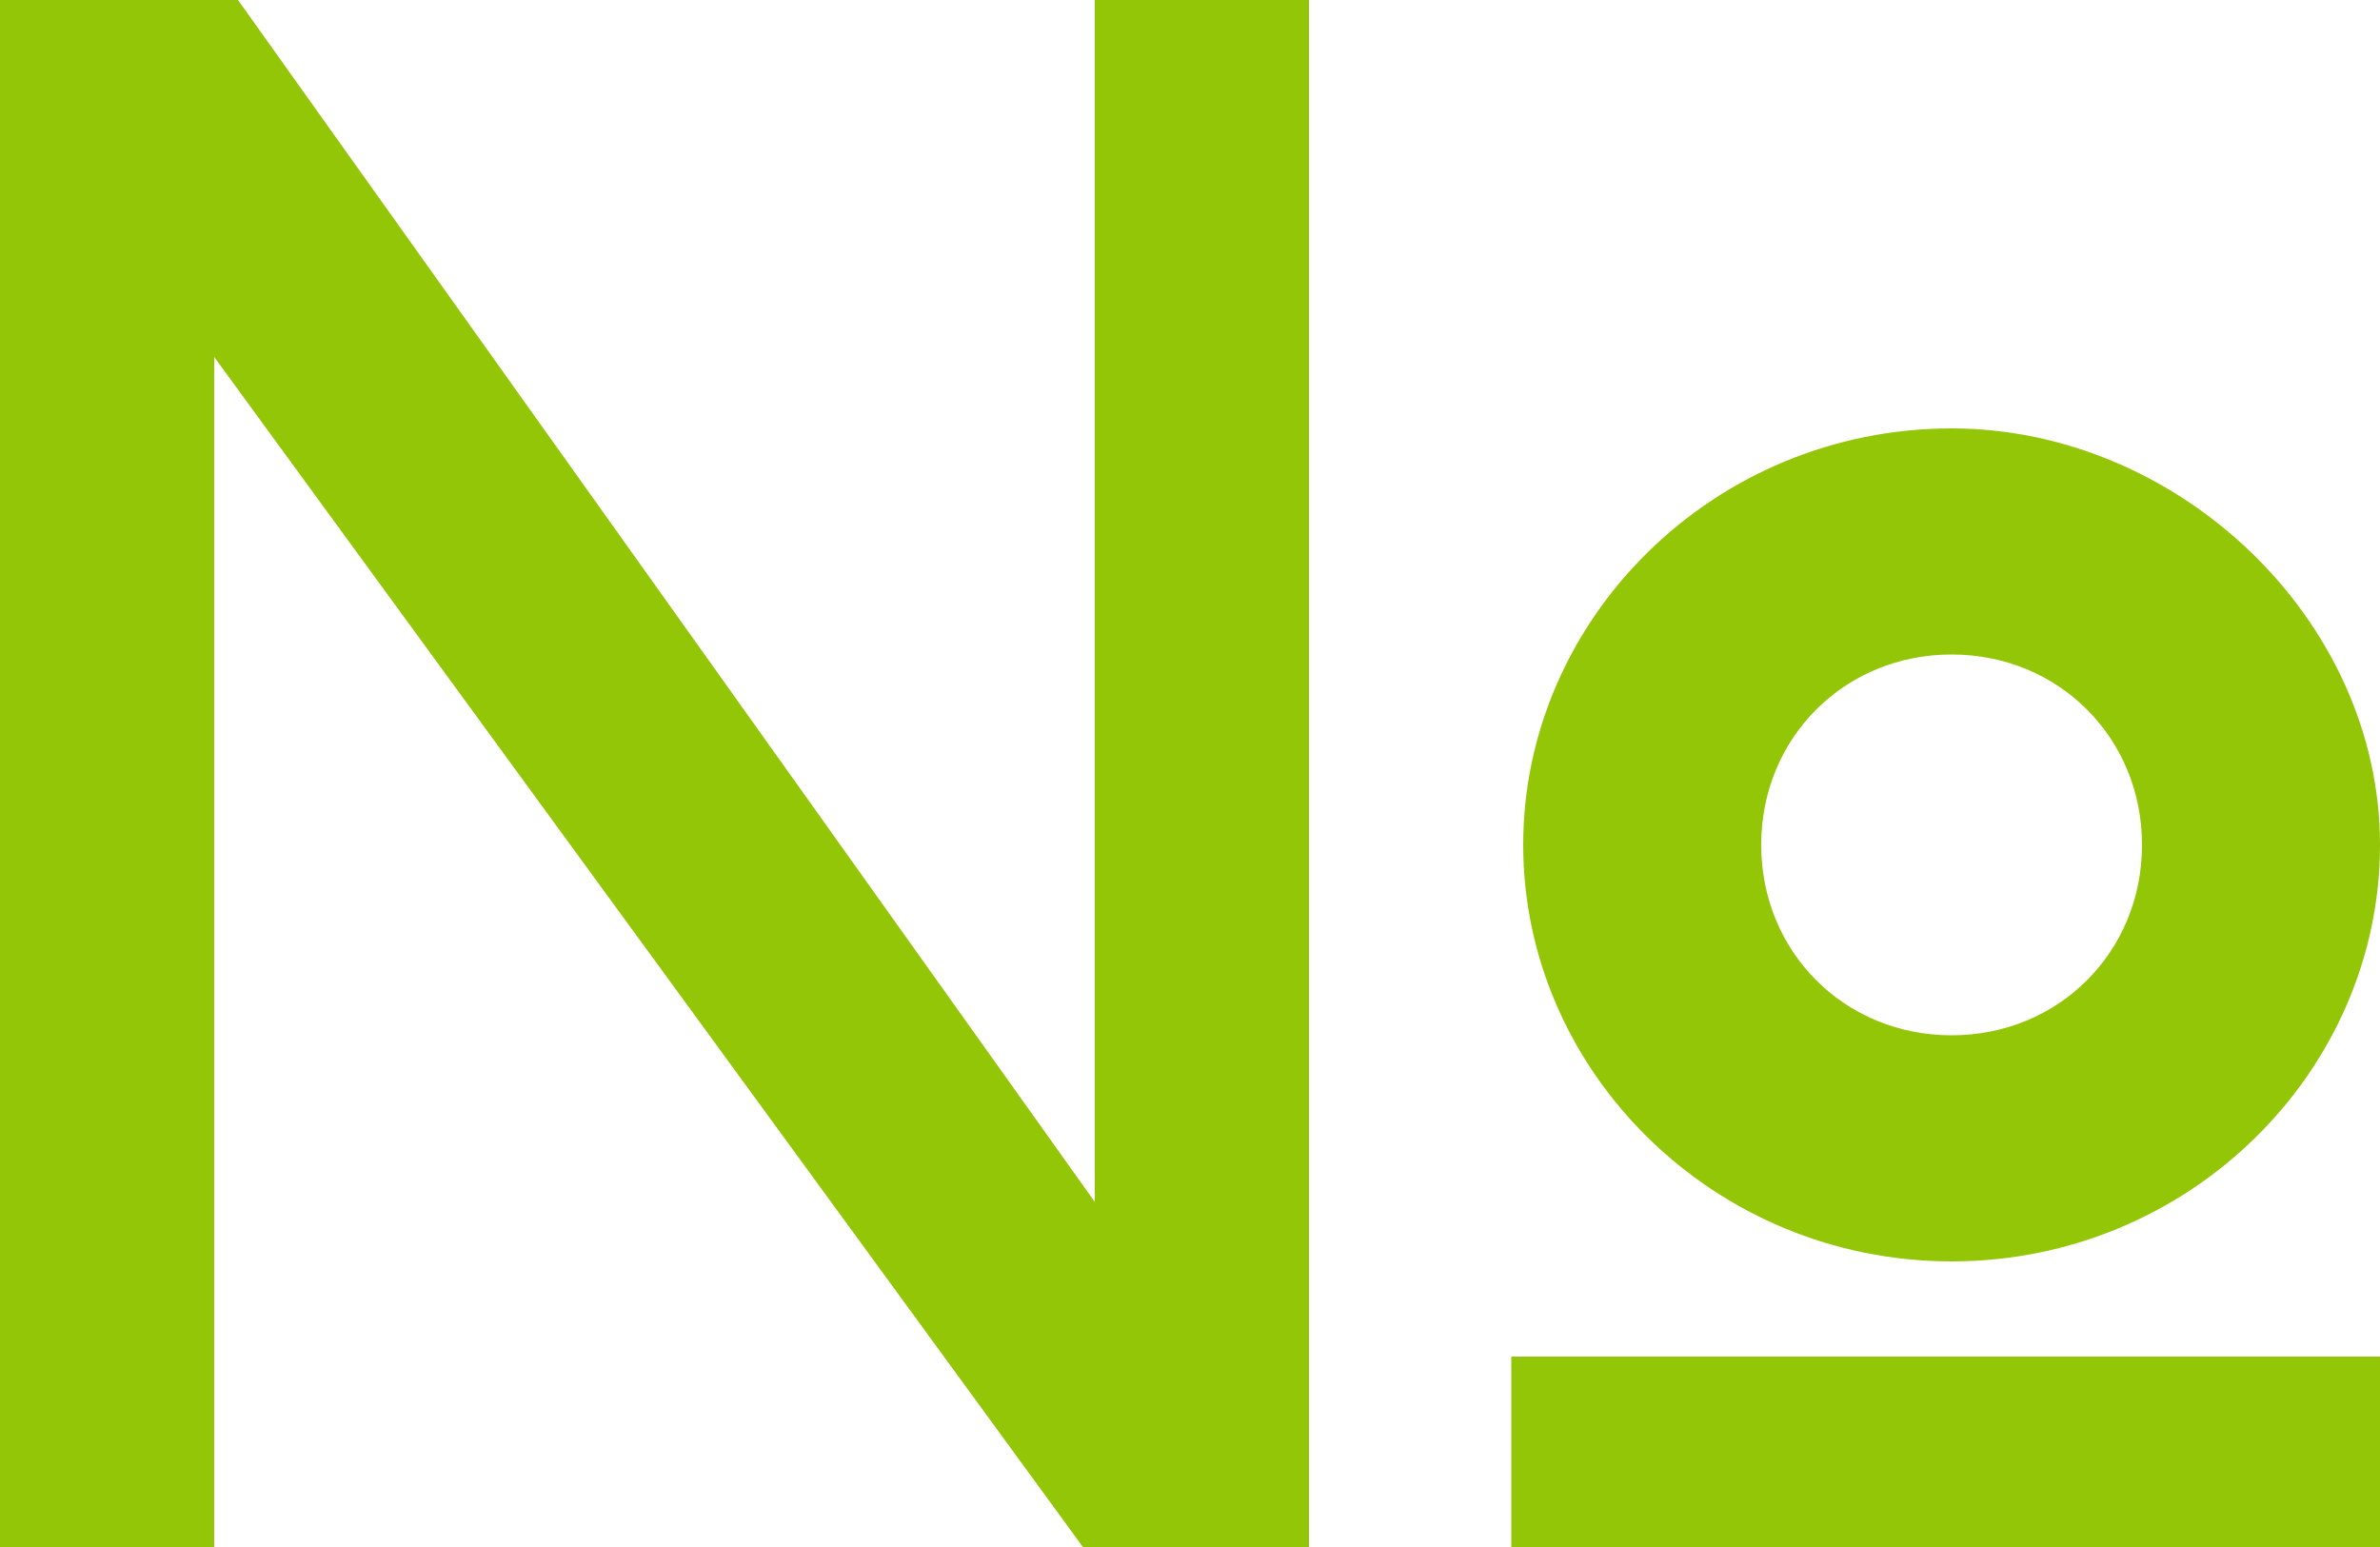 <?xml version="1.0" encoding="utf-8"?>
<!-- Generator: Adobe Illustrator 22.0.1, SVG Export Plug-In . SVG Version: 6.00 Build 0)  -->
<svg version="1.1" id="Icons" xmlns="http://www.w3.org/2000/svg" xmlns:xlink="http://www.w3.org/1999/xlink" x="0px" y="0px"
	 viewBox="30 33.5 20 13" style="enable-background:new 30 33.5 20 13;" xml:space="preserve">
<style type="text/css">
	.st0{fill:#94C608;}
</style>
<g>
	<polygon class="st0" points="30,33.5 32,33.5 39.2,43.6 39.2,33.5 41,33.5 41,46.5 39.1,46.5 31.8,36.5 31.8,46.5 30,46.5 	"/>
	<rect x="42.7" y="44.9" class="st0" width="7.3" height="1.6"/>
	<path class="st0" d="M46.4,37.1c-2,0-3.6,1.6-3.6,3.5s1.6,3.5,3.6,3.5c2,0,3.6-1.6,3.6-3.5S48.3,37.1,46.4,37.1z M46.4,42.2
		c-0.9,0-1.6-0.7-1.6-1.6s0.7-1.6,1.6-1.6c0.9,0,1.6,0.7,1.6,1.6S47.3,42.2,46.4,42.2z"/>
</g>
</svg>
